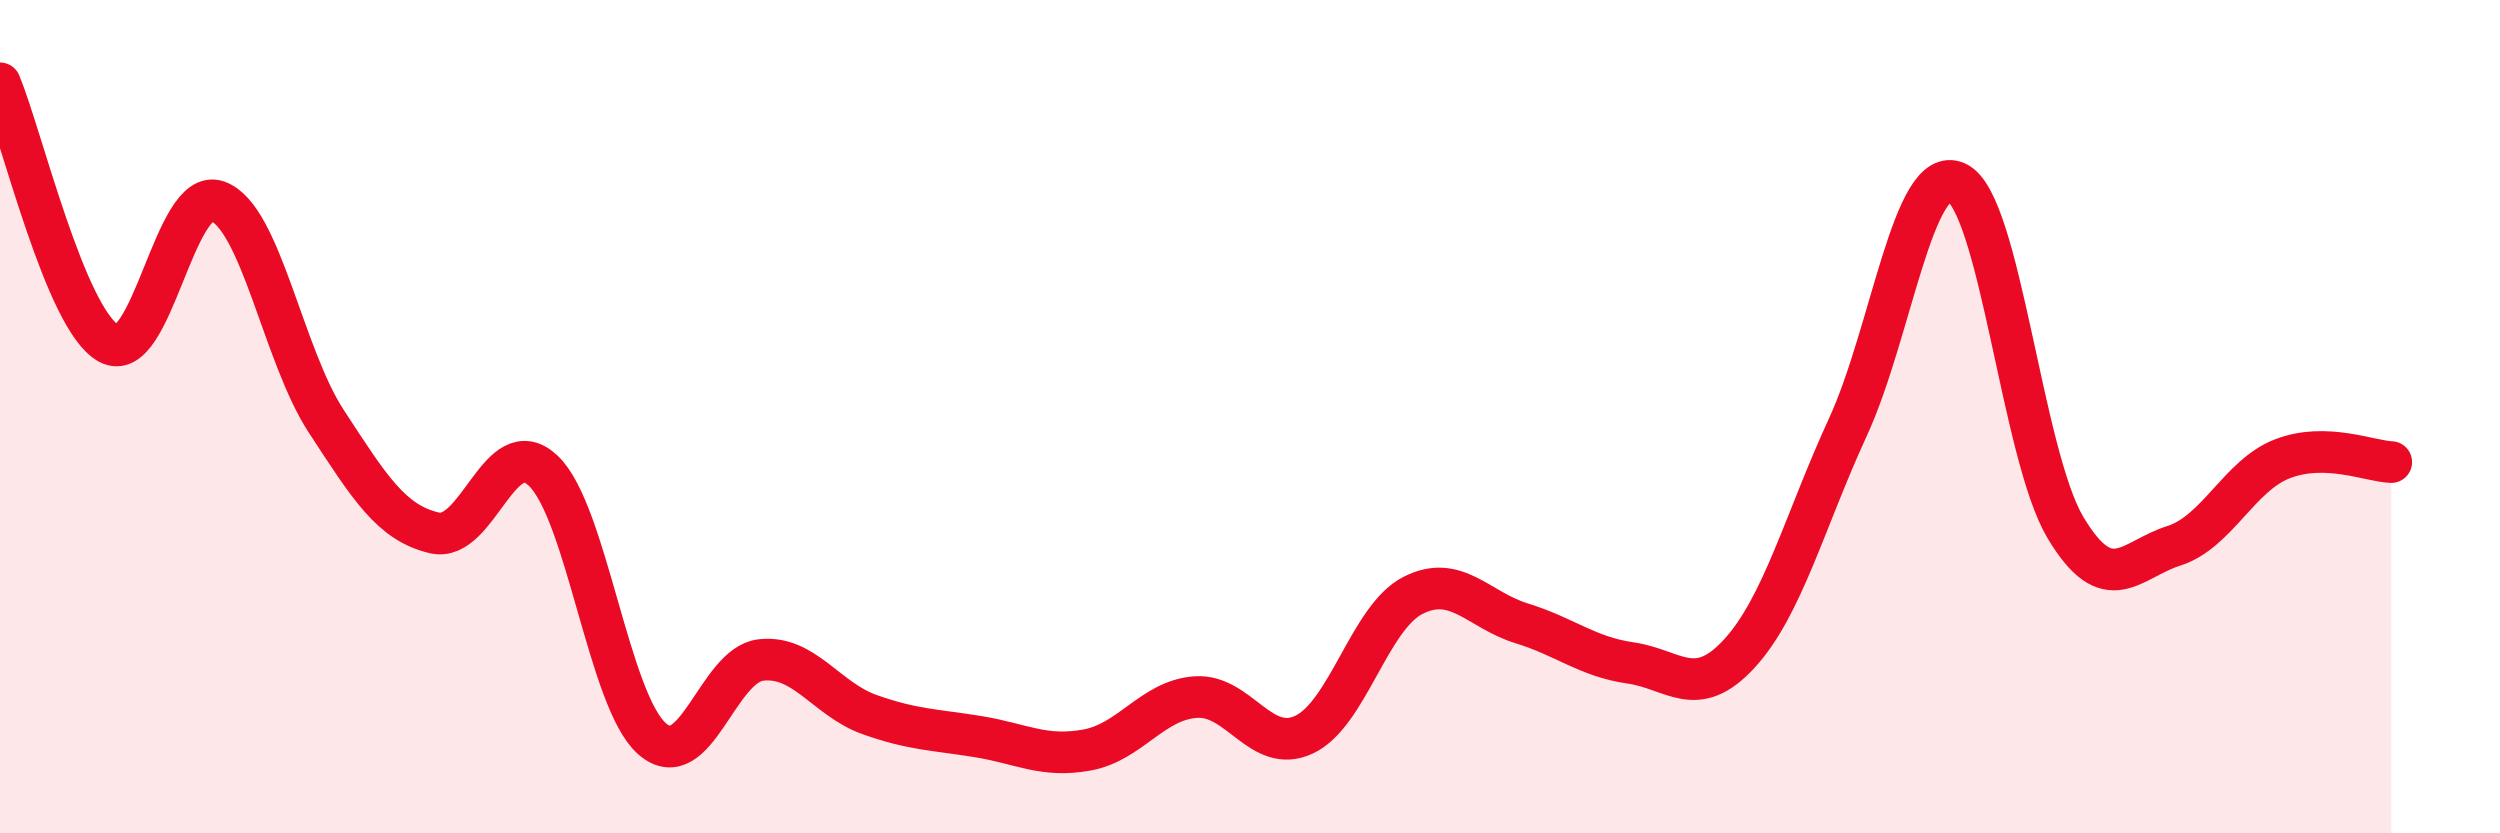 
    <svg width="60" height="20" viewBox="0 0 60 20" xmlns="http://www.w3.org/2000/svg">
      <path
        d="M 0,2 C 0.52,3.25 1.57,7.67 2.61,8.24 C 3.65,8.81 4.18,4.46 5.22,4.83 C 6.26,5.2 6.79,8.52 7.83,10.11 C 8.87,11.7 9.39,12.55 10.43,12.79 C 11.47,13.03 12,10.31 13.04,11.3 C 14.08,12.29 14.61,16.82 15.65,17.73 C 16.69,18.64 17.22,15.96 18.26,15.84 C 19.3,15.72 19.83,16.78 20.87,17.15 C 21.91,17.52 22.44,17.51 23.48,17.68 C 24.52,17.85 25.05,18.19 26.09,18 C 27.13,17.81 27.66,16.8 28.7,16.73 C 29.74,16.66 30.26,18.12 31.3,17.63 C 32.34,17.14 32.87,14.82 33.91,14.29 C 34.95,13.76 35.48,14.64 36.52,14.96 C 37.56,15.28 38.09,15.76 39.13,15.91 C 40.17,16.06 40.7,16.82 41.74,15.69 C 42.78,14.56 43.31,12.51 44.35,10.25 C 45.39,7.99 45.92,3.9 46.96,4.38 C 48,4.86 48.53,10.92 49.57,12.66 C 50.61,14.4 51.13,13.43 52.17,13.1 C 53.21,12.77 53.74,11.41 54.78,11.01 C 55.82,10.61 56.87,11.07 57.39,11.09L57.39 20L0 20Z"
        fill="#EB0A25"
        opacity="0.1"
        stroke-linecap="round"
        stroke-linejoin="round"
      />
      <path
        d="M 0,2 C 0.52,3.25 1.57,7.67 2.61,8.24 C 3.65,8.81 4.18,4.46 5.22,4.83 C 6.26,5.2 6.79,8.52 7.83,10.11 C 8.87,11.7 9.39,12.55 10.43,12.79 C 11.47,13.03 12,10.31 13.04,11.3 C 14.08,12.29 14.61,16.82 15.65,17.73 C 16.69,18.64 17.22,15.96 18.26,15.84 C 19.3,15.72 19.83,16.78 20.87,17.15 C 21.91,17.52 22.44,17.51 23.48,17.68 C 24.52,17.85 25.05,18.19 26.09,18 C 27.13,17.81 27.66,16.8 28.7,16.73 C 29.74,16.66 30.26,18.12 31.3,17.63 C 32.34,17.14 32.87,14.82 33.91,14.29 C 34.95,13.76 35.48,14.64 36.52,14.96 C 37.56,15.28 38.09,15.76 39.13,15.91 C 40.17,16.06 40.7,16.82 41.74,15.69 C 42.78,14.56 43.31,12.51 44.35,10.25 C 45.39,7.99 45.92,3.9 46.96,4.38 C 48,4.86 48.53,10.92 49.57,12.66 C 50.61,14.4 51.13,13.43 52.17,13.1 C 53.21,12.77 53.74,11.41 54.78,11.01 C 55.82,10.61 56.87,11.07 57.39,11.09"
        stroke="#EB0A25"
        stroke-width="1"
        fill="none"
        stroke-linecap="round"
        stroke-linejoin="round"
      />
    </svg>
  